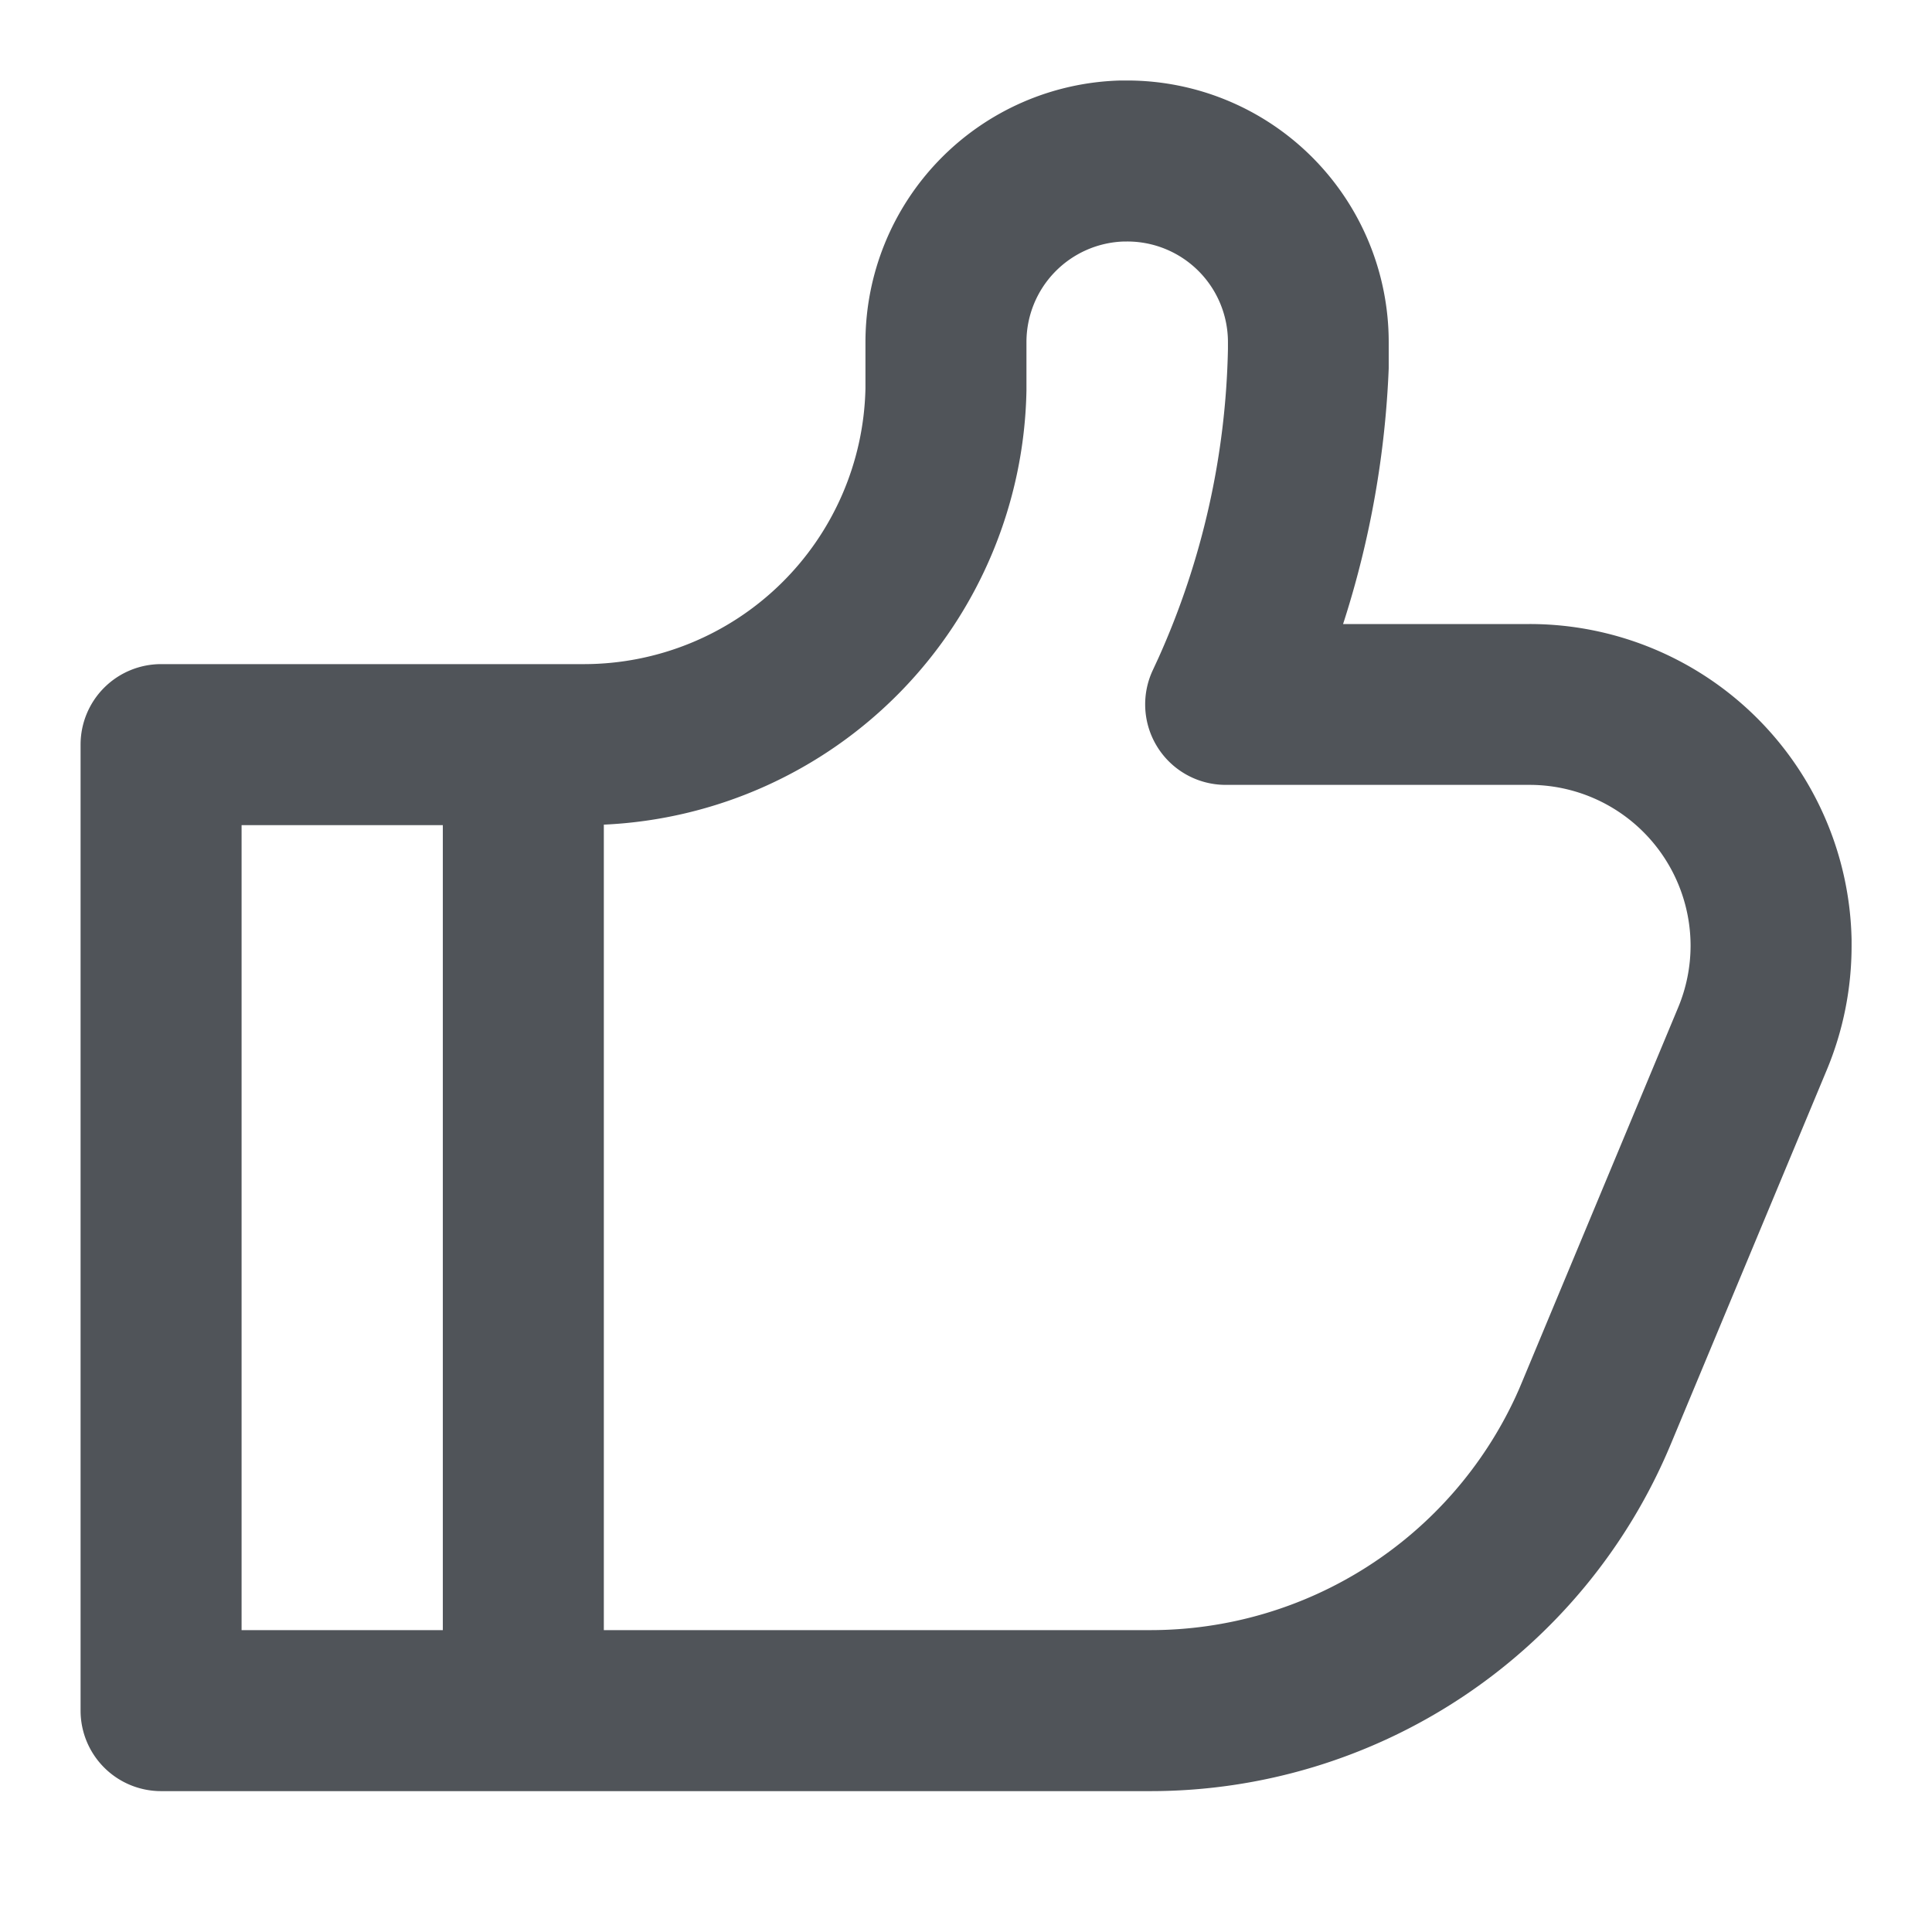 <svg xmlns="http://www.w3.org/2000/svg" width="24" height="24" viewBox="0 0 24 24">
  <g id="icon-like2.0" opacity="0.997">
    <g id="bg">
      <rect id="矩形_1980" data-name="矩形 1980" width="24" height="24" fill="none" opacity="0.503"/>
      <rect id="矩形_1981" data-name="矩形 1981" width="20" height="20" transform="translate(2 2)" fill="none" opacity="0.503"/>
    </g>
    <path id="路径_1121" data-name="路径 1121" d="M17-92a3.25,3.25,0,0,1,3.25,3.25q0,.076,0,.152h0l0,.175A11.849,11.849,0,0,1,19.7-85.3h0l-.017.052H22a4,4,0,0,1,4,3.921h0v.079a4,4,0,0,1-.308,1.539h0l-1.94,4.654A7,7,0,0,1,17.29-70.75H5a1,1,0,0,1-1-1H4v-12a1,1,0,0,1,1-1h5.25a3.5,3.5,0,0,0,3.5-3.426h0v-.573A3.253,3.253,0,0,1,16.919-92H17ZM8.5-82.75H6v10H8.5ZM17-90h-.037a1.25,1.25,0,0,0-1.213,1.25h0v.6A5.5,5.5,0,0,1,10.5-82.756V-72.75H17.29a5,5,0,0,0,4.537-2.9l.04-.089.038-.09,1.94-4.654A2,2,0,0,0,24-81.25a2,2,0,0,0-2-2H18.22a1,1,0,0,1-.9-1.426h0l.069-.149a9.826,9.826,0,0,0,.864-3.84h0l0-.085A1.25,1.25,0,0,0,17-90Z" transform="translate(-2.999 93)" fill="#505459"/>
  </g>
</svg>
